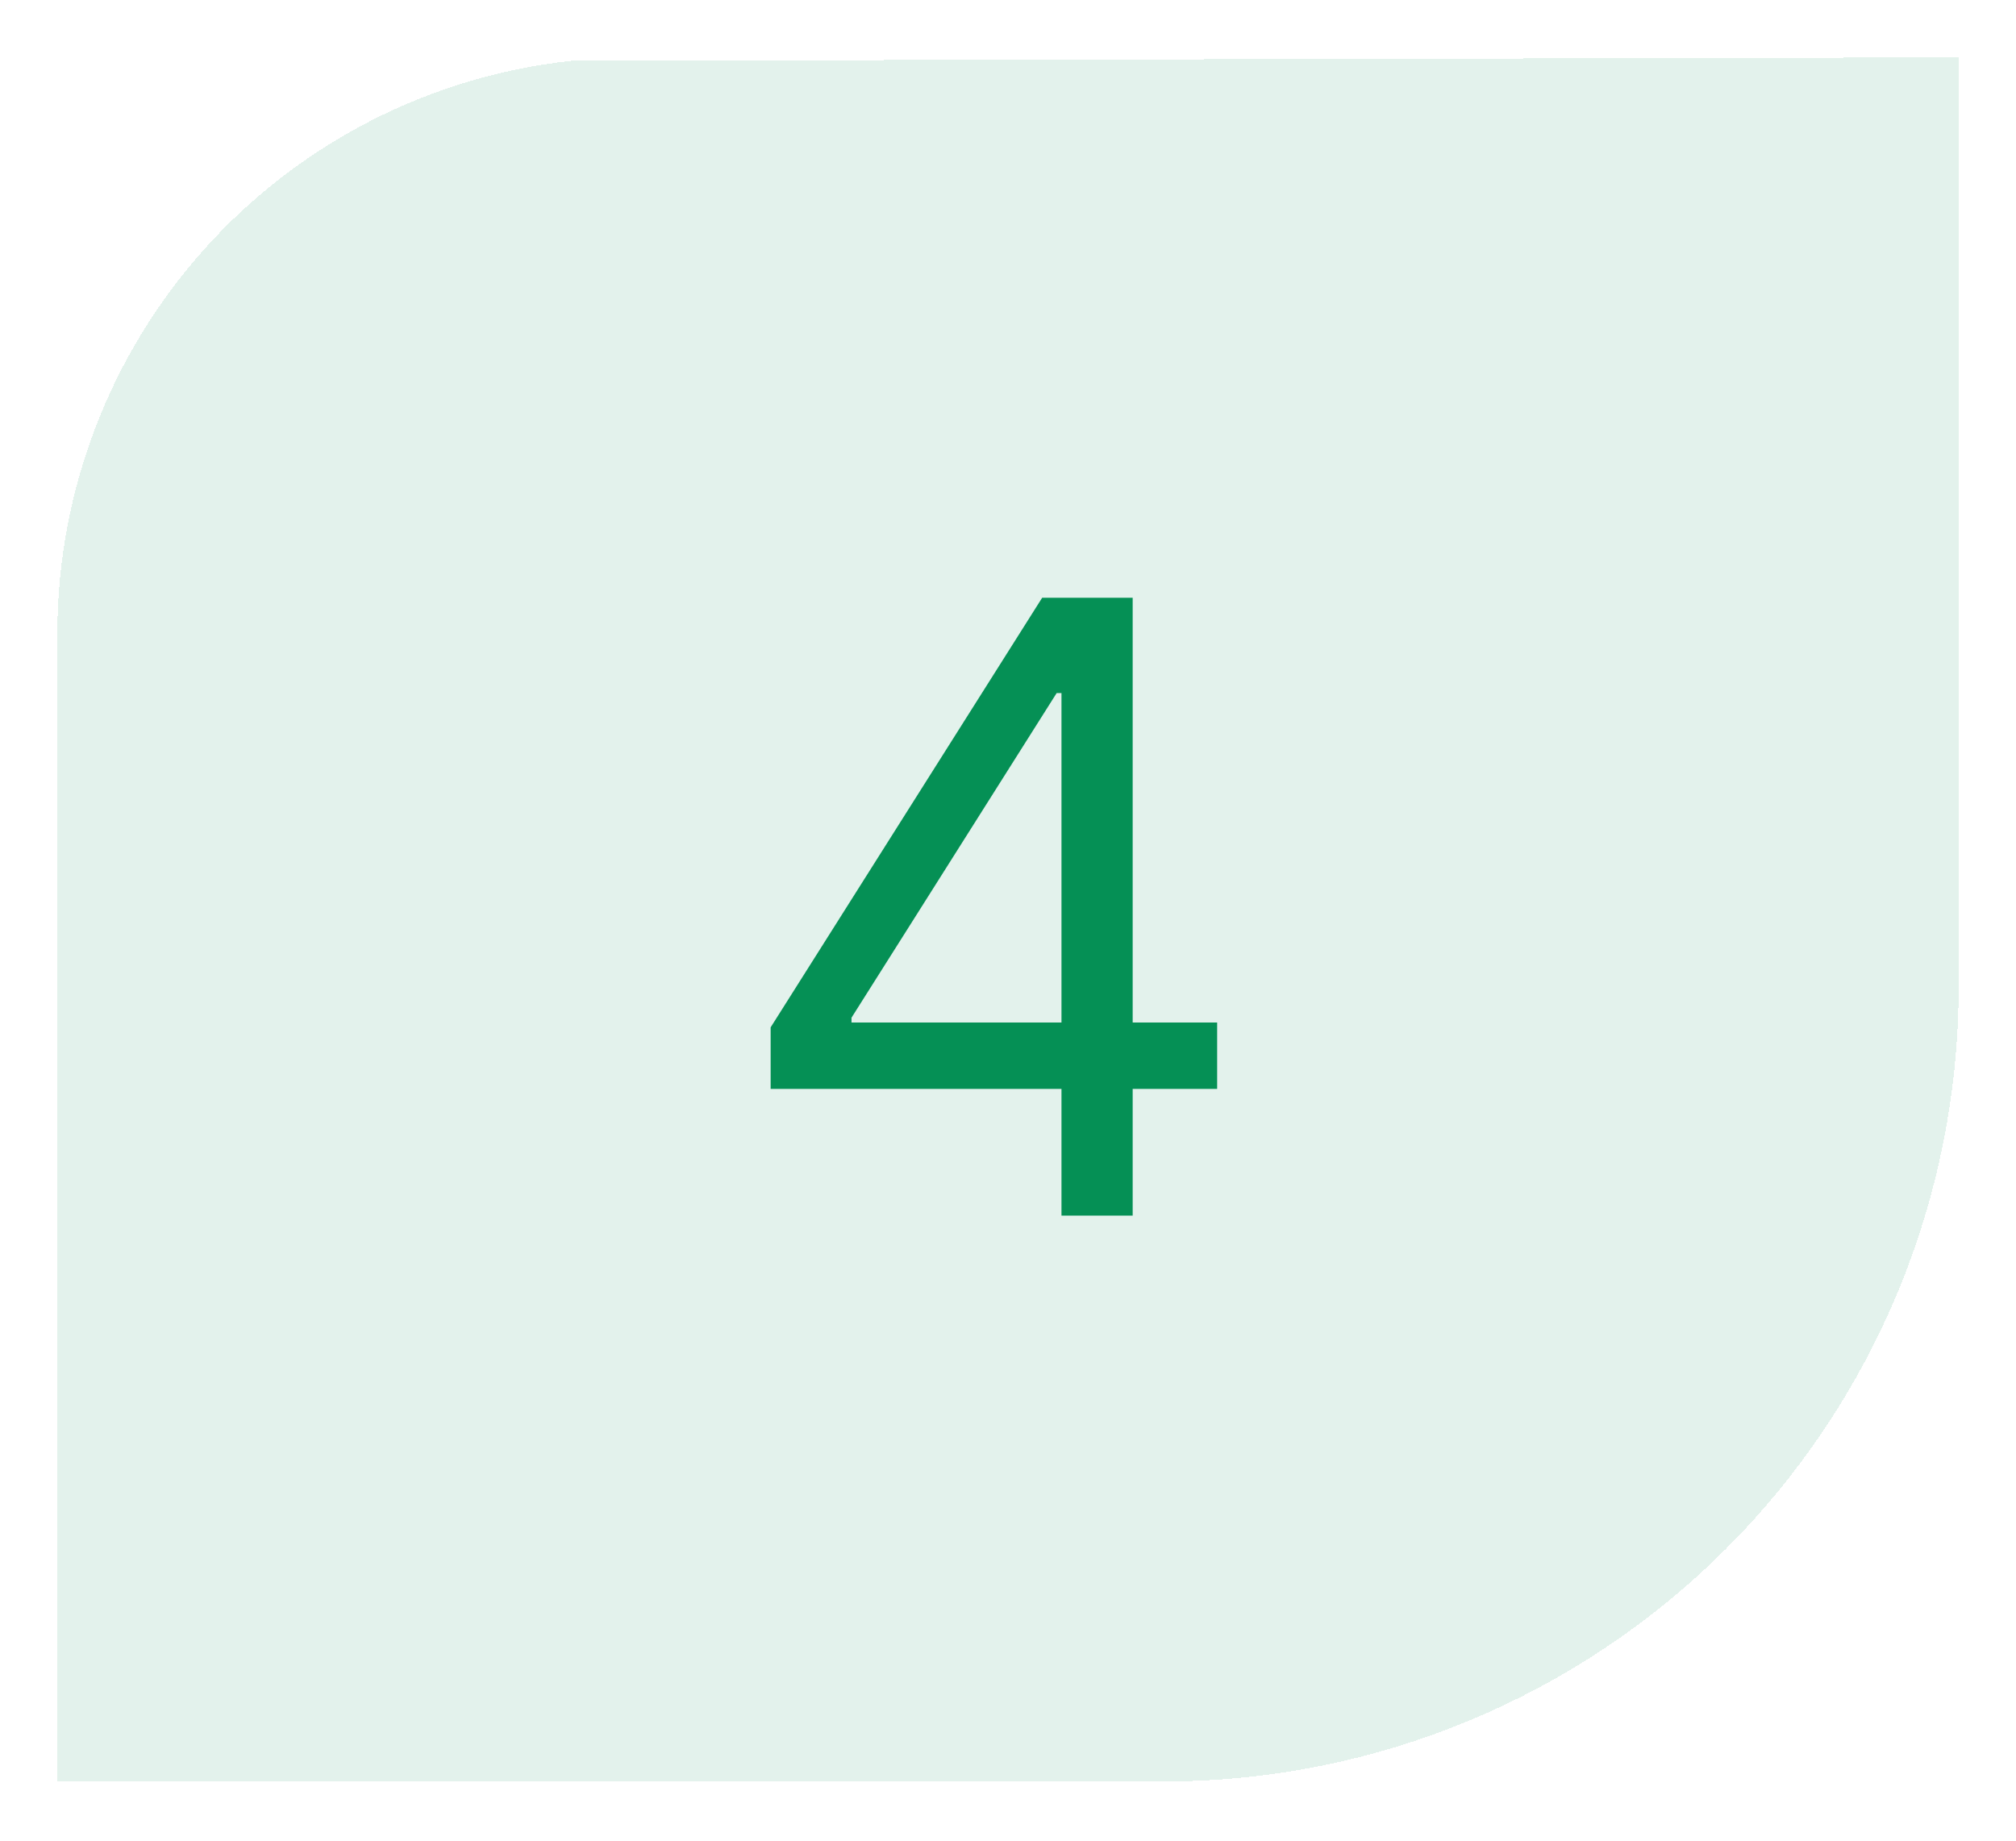 <?xml version="1.0" encoding="UTF-8"?> <svg xmlns="http://www.w3.org/2000/svg" width="738" height="674" viewBox="0 0 738 674" fill="none"> <g filter="url(#filter0_d_12_14)"> <path d="M204.091 17.279C204.73 17.735 204.091 16.822 204.091 17.279L712 16V114.658V356.463C711.976 433.533 681.356 507.44 626.868 561.944C572.38 616.449 498.483 647.093 421.414 647.141H16V226.928C15.989 174.942 35.186 124.784 69.902 86.089C104.619 47.393 152.408 22.887 204.091 17.279Z" fill="#059055" fill-opacity="0.11" shape-rendering="crispEdges"></path> </g> <path d="M282.112 398.615V376.085L381.509 218.818H397.854V253.717H386.81L311.71 372.551V374.318H445.564V398.615H282.112ZM388.577 445V391.768V381.276V218.818H414.641V445H388.577Z" fill="#059055"></path> <defs> <filter id="filter0_d_12_14" x="0" y="0" width="738" height="673.141" filterUnits="userSpaceOnUse" color-interpolation-filters="sRGB"> <feFlood flood-opacity="0" result="BackgroundImageFix"></feFlood> <feColorMatrix in="SourceAlpha" type="matrix" values="0 0 0 0 0 0 0 0 0 0 0 0 0 0 0 0 0 0 127 0" result="hardAlpha"></feColorMatrix> <feOffset dx="5" dy="5"></feOffset> <feGaussianBlur stdDeviation="10.5"></feGaussianBlur> <feComposite in2="hardAlpha" operator="out"></feComposite> <feColorMatrix type="matrix" values="0 0 0 0 0 0 0 0 0 0 0 0 0 0 0 0 0 0 0.25 0"></feColorMatrix> <feBlend mode="normal" in2="BackgroundImageFix" result="effect1_dropShadow_12_14"></feBlend> <feBlend mode="normal" in="SourceGraphic" in2="effect1_dropShadow_12_14" result="shape"></feBlend> </filter> </defs> </svg> 